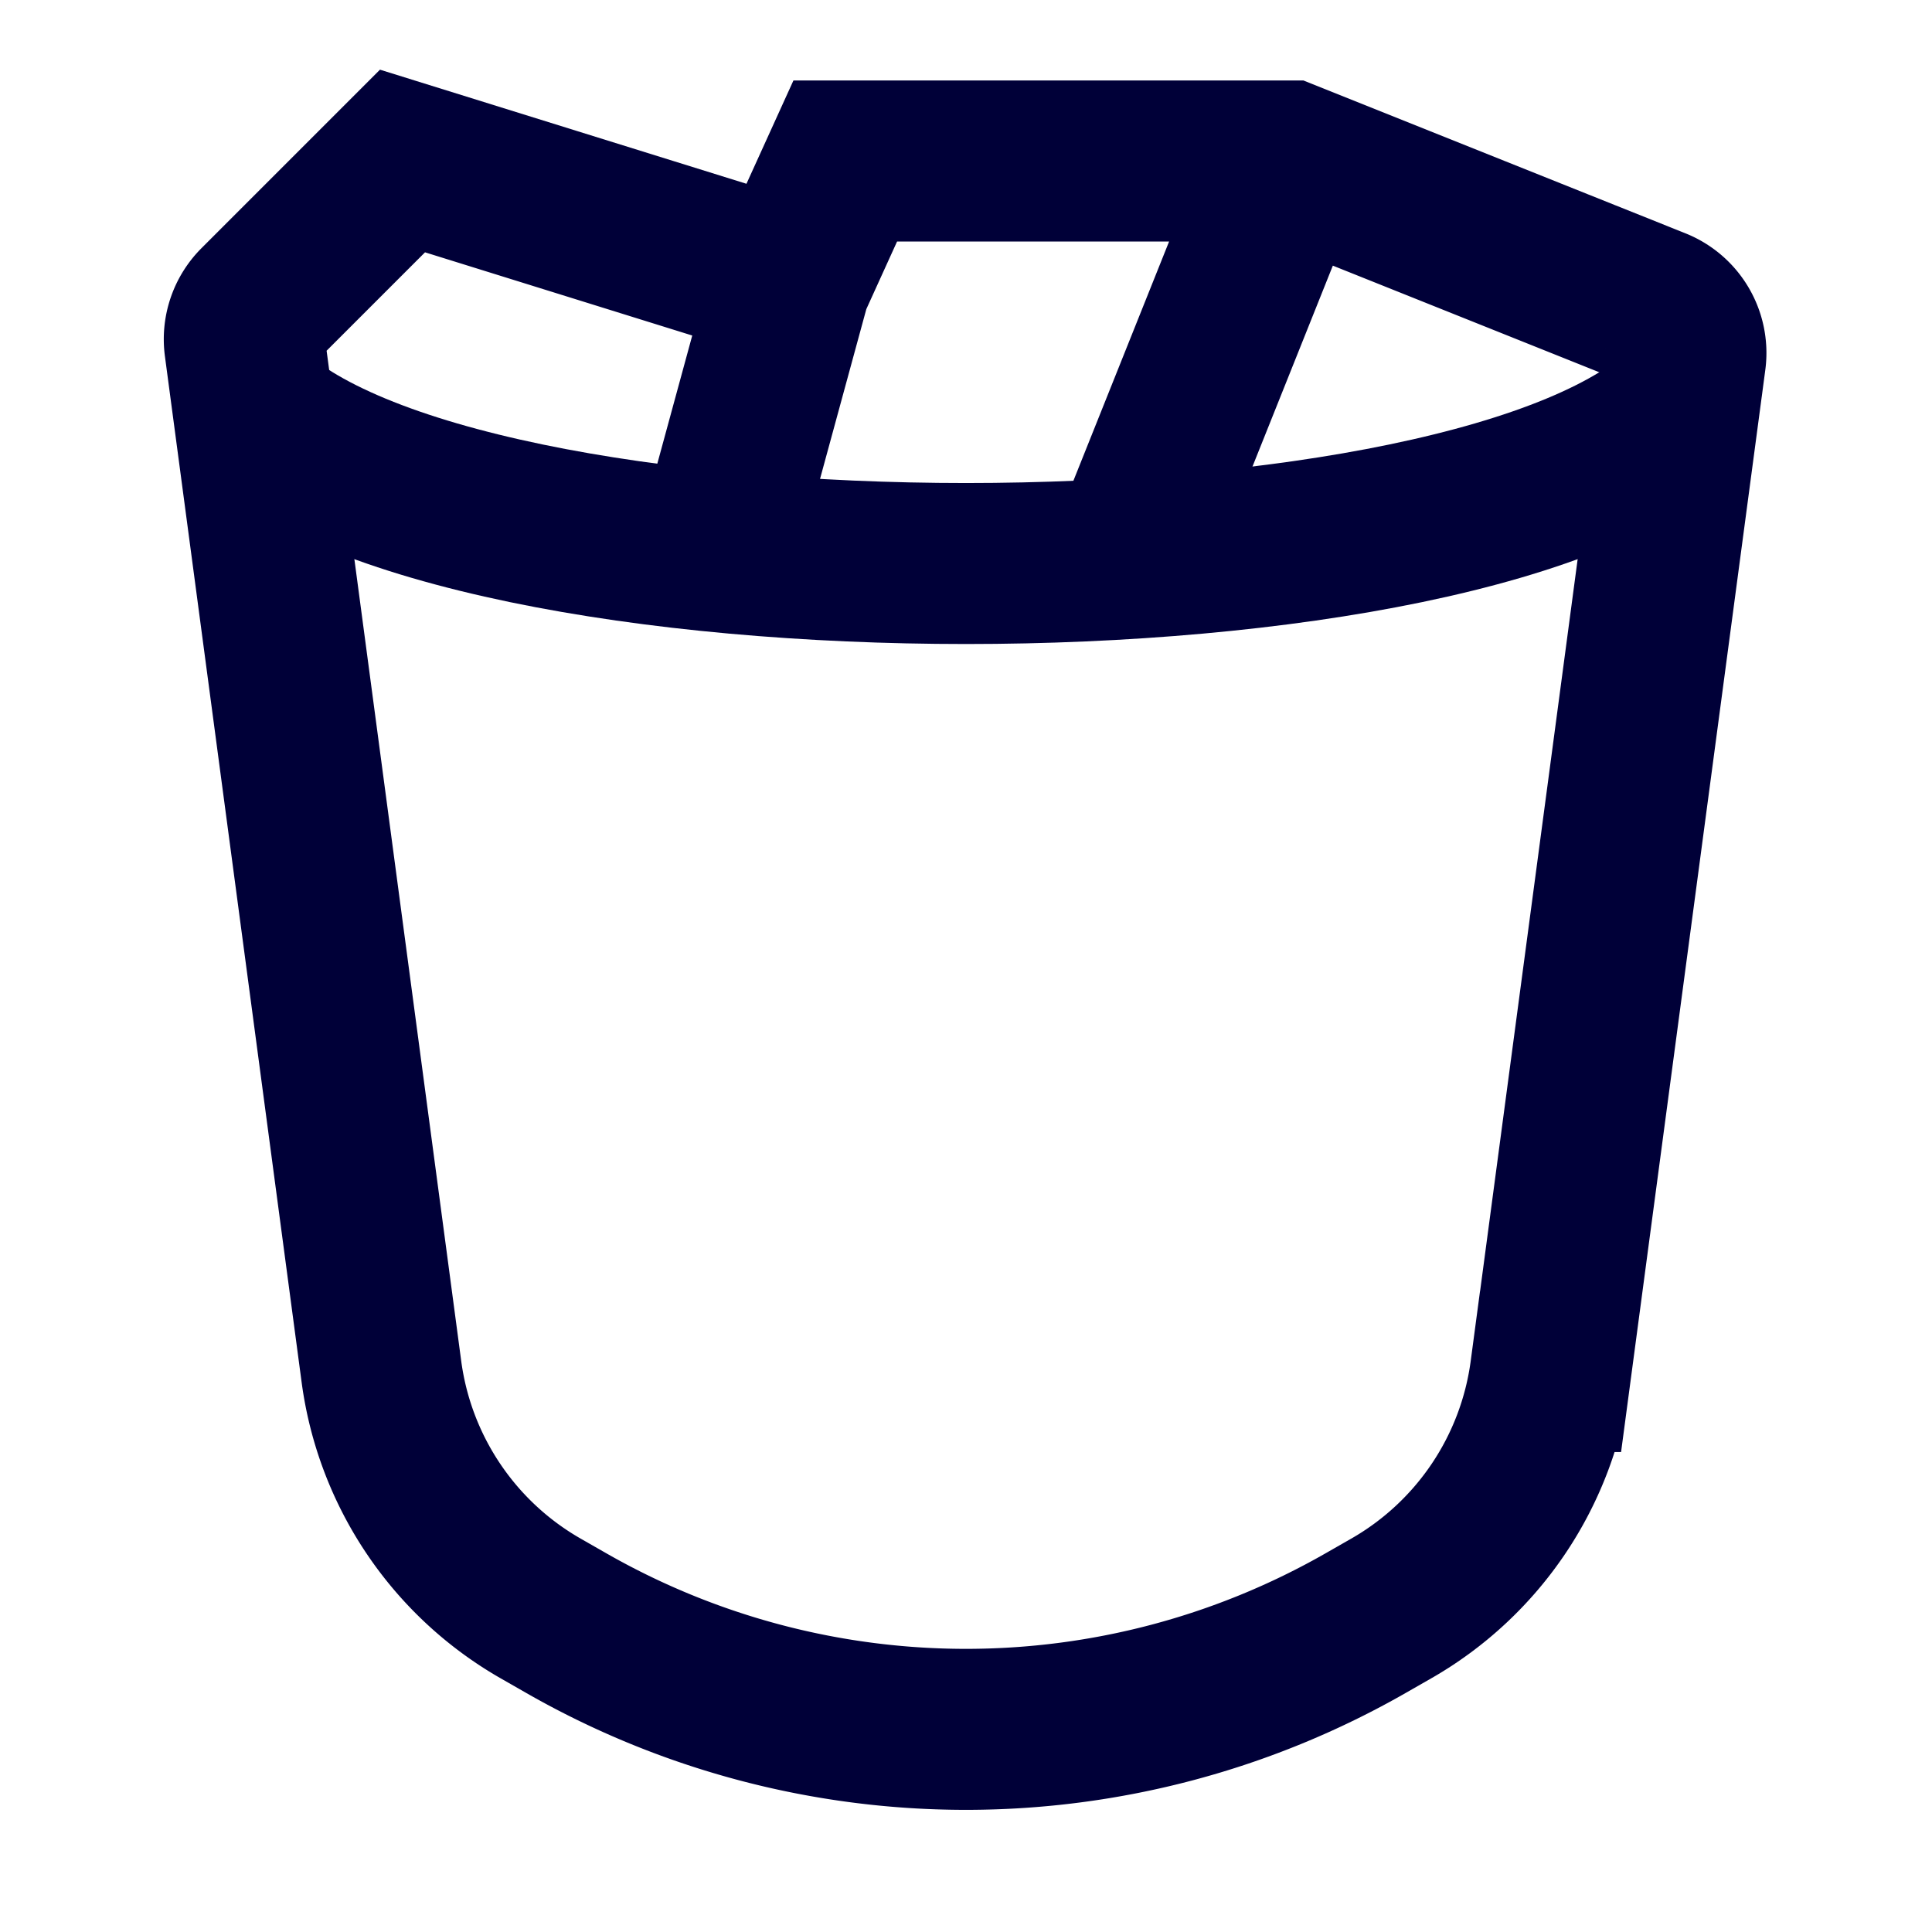 <?xml version="1.0" encoding="UTF-8"?><svg xmlns="http://www.w3.org/2000/svg" width="64px" height="64px" fill="none" stroke-width="2" viewBox="0 0 24 24" color="#000038"><path stroke="#000038" stroke-width="2" d="m19.262 17.038 1.676-12.575a.6.6 0 0 0-.372-.636L16 2h-5.5l-.682 1.5L5 2 3.21 3.79a.6.6 0 0 0-.17.504l1.698 12.744a4 4 0 0 0 1.98 2.944l.32.183a10 10 0 0 0 9.923 0l.32-.183a4 4 0 0 0 1.98-2.944ZM16 2l-2 5M9 6.5l.818-3"></path><path stroke="#000038" stroke-width="2" d="M3 5c2.571 2.667 15.429 2.667 18 0"></path></svg>